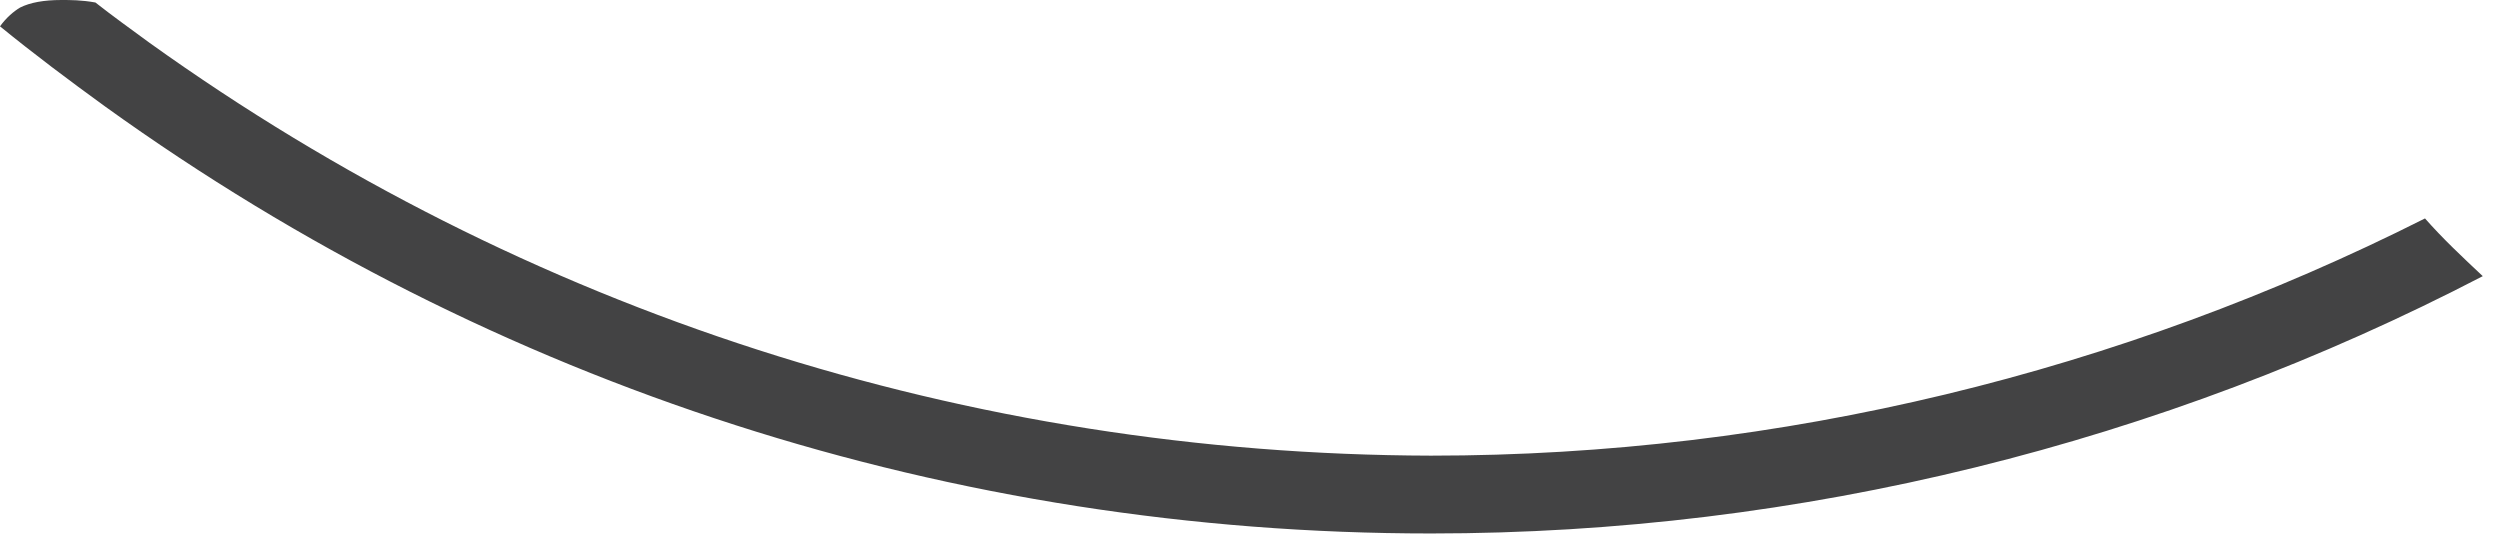 <?xml version="1.0" encoding="utf-8"?>
<svg xmlns="http://www.w3.org/2000/svg" fill="none" height="100%" overflow="visible" preserveAspectRatio="none" style="display: block;" viewBox="0 0 54 12" width="100%">
<path d="M3.226 0.922C2.82 0.624 2.44 0.352 2.061 0.054C1.762 3.30877e-06 1.518 0 1.328 0C0.949 0 0.651 0.054 0.434 0.163C0.298 0.244 0.136 0.38 0 0.569C0.732 1.166 1.491 1.735 2.277 2.305C10.682 8.351 20.605 11.523 30.908 11.523C38.906 11.523 46.687 9.571 53.628 5.965C53.194 5.558 52.76 5.151 52.38 4.718C45.819 8.025 38.472 9.842 30.908 9.842C20.93 9.815 11.36 6.751 3.226 0.922Z" fill="#434344" id="Vector"/>
</svg>